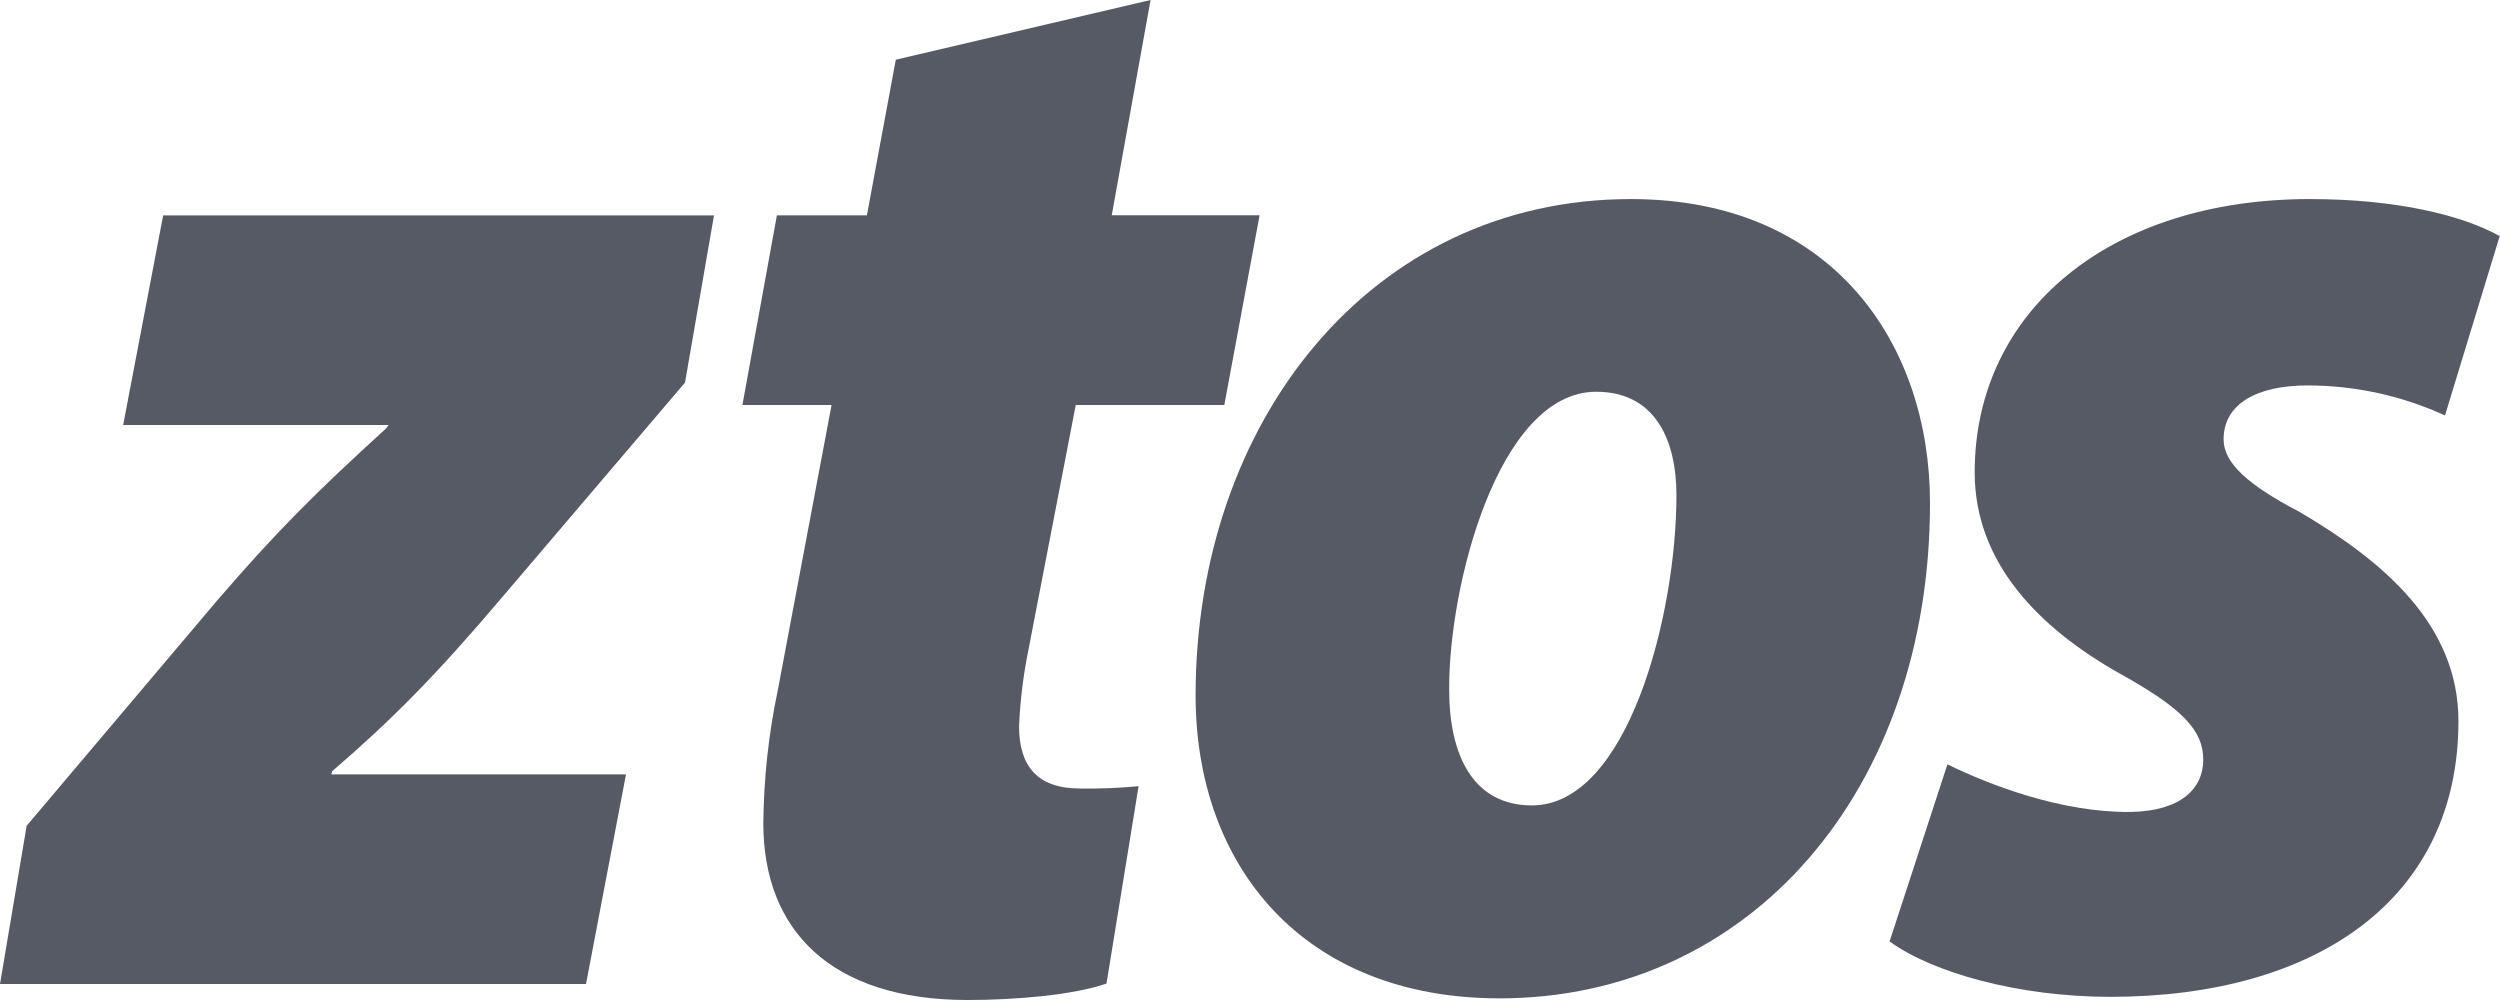 <svg width="80" height="32" viewBox="0 0 80 32" fill="none" xmlns="http://www.w3.org/2000/svg">
<path d="M0.853 26.425L6.941 19.225C8.842 17.019 10.053 15.808 12.363 13.702L12.435 13.601H3.941L5.221 6.893H22.848L21.92 12.243L16.069 19.112C13.938 21.624 12.571 23.003 10.629 24.68L10.603 24.781H20.032L18.752 31.489H0L0.853 26.425Z" fill="#555A64"/>
<path d="M36.818 0L35.576 6.888H40.307L39.178 12.96H34.424L32.909 20.8C32.745 21.604 32.645 22.419 32.61 23.238C32.61 24.496 33.179 25.232 34.557 25.232C35.184 25.242 35.811 25.217 36.435 25.158L35.408 31.474C34.346 31.84 32.51 32 30.966 32C26.576 32 24.426 29.76 24.426 26.339C24.44 24.908 24.596 23.481 24.891 22.08L26.61 12.96H23.757L24.861 6.89H27.741L28.666 1.91L36.818 0Z" fill="#555A64"/>
<path d="M61.76 16.098C61.76 25.275 56.014 31.947 47.986 31.947C41.69 31.947 38.259 27.701 38.259 22.254C38.259 13.502 43.859 6.37 52.189 6.37C58.645 6.37 61.76 11.003 61.76 16.098ZM46.374 22.08C46.374 24.16 47.136 25.773 49.021 25.773C52.091 25.773 53.646 19.669 53.646 15.853C53.646 14.054 52.95 12.536 51.074 12.536C47.939 12.542 46.35 18.77 46.374 22.08Z" fill="#555A64"/>
<path d="M62.318 24.458C63.645 25.11 65.957 26.006 68.17 25.982C69.778 25.958 70.504 25.243 70.504 24.307C70.504 23.371 69.838 22.667 67.838 21.557C65.246 20.099 63.19 18.008 63.19 15.118C63.19 9.925 67.549 6.37 73.91 6.37C76.73 6.37 78.818 6.901 79.99 7.555L78.24 13.294C76.86 12.663 75.361 12.335 73.843 12.334C72.219 12.334 71.155 12.925 71.155 14.058C71.155 14.822 71.946 15.525 73.573 16.374C76.278 17.963 78.67 19.99 78.67 23.077C78.67 28.782 74.115 31.899 67.526 31.899C64.582 31.899 61.822 31.117 60.467 30.125L62.318 24.458Z" fill="#555A64"/>
</svg>

